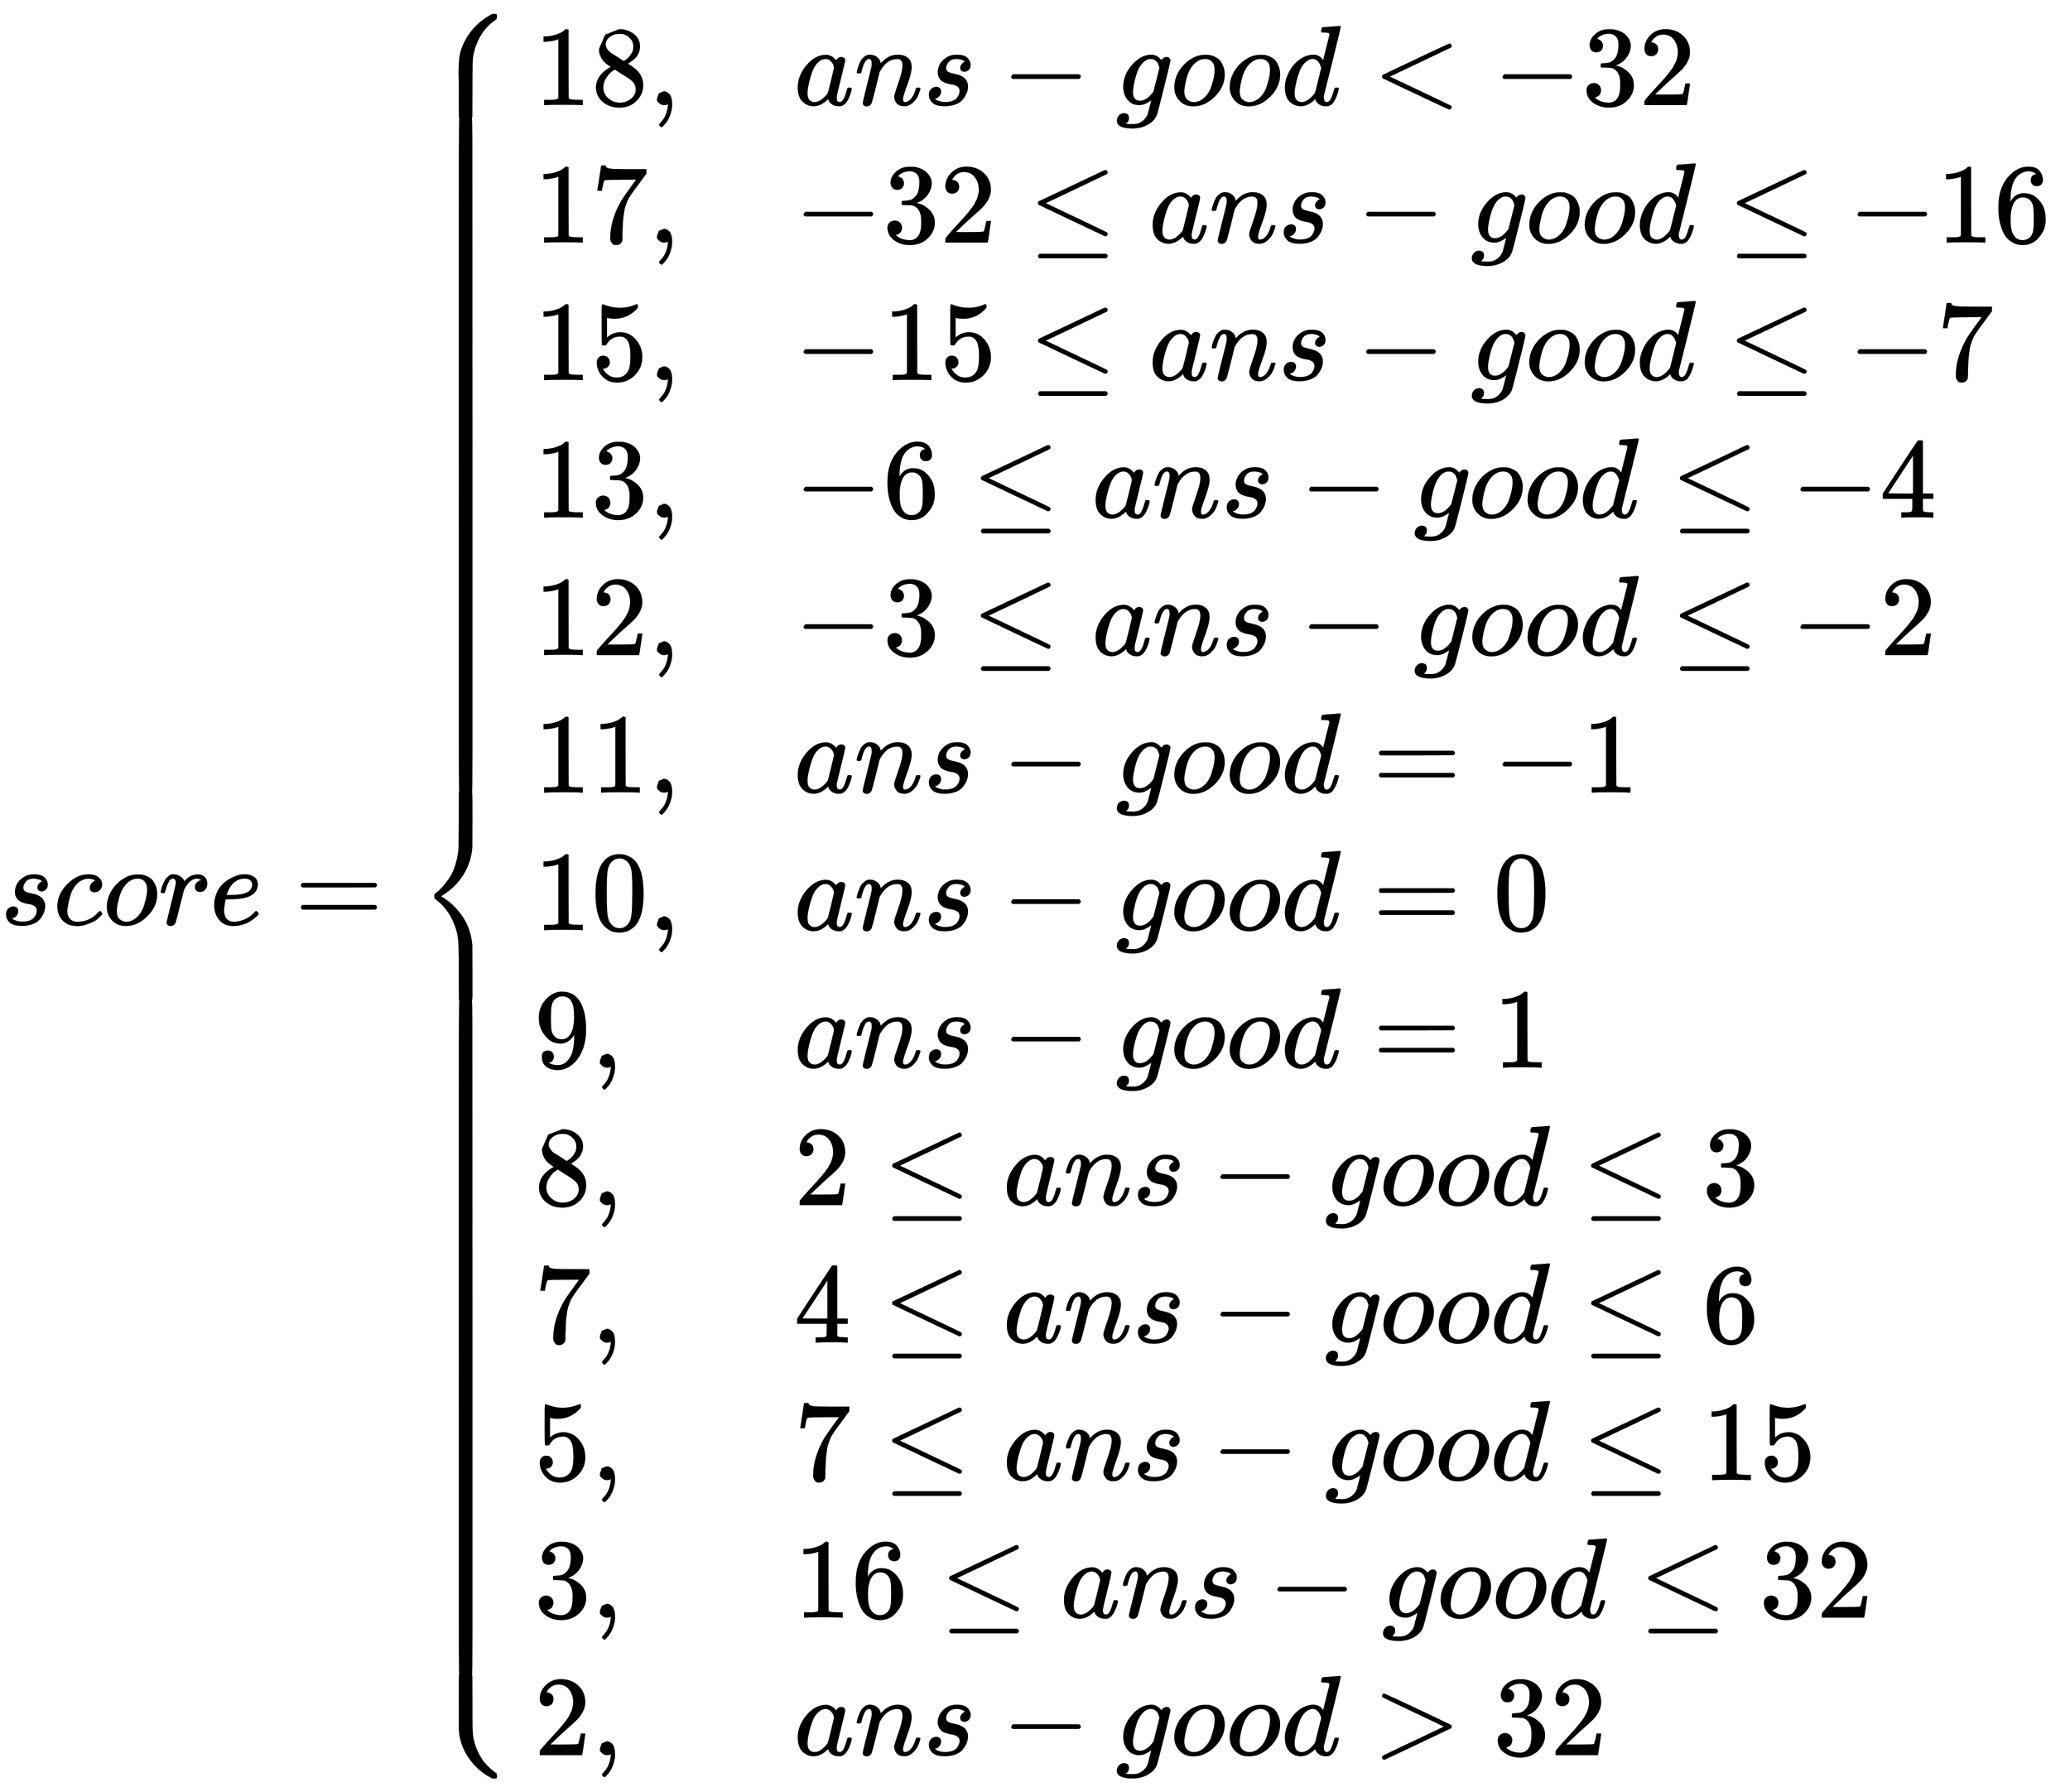 <svg xmlns:xlink="http://www.w3.org/1999/xlink" width="42.173ex" height="36.509ex" style="vertical-align:-17.671ex" viewBox="0 -8110.8 18157.7 15719.2" xmlns="http://www.w3.org/2000/svg" aria-labelledby="MathJax-SVG-1-Title"><defs aria-hidden="true"><path stroke-width="1" id="y" d="M694-11v-8l-6-14-10-7q-7 0-154 69T234 166L90 235q-7 5-7 15 0 11 8 16 573 274 587 274 3 0 9-6t7-15-7-14q-1-1-270-129L151 250l266-126Q686-4 687-5q7-6 7-14z"/><path stroke-width="1" id="a" d="M131 289q0 32 16 65t56 61 97 27q62 0 90-27t29-60q0-32-17-47t-38-16q-13 0-24 8t-12 26q0 16 9 28t17 18 13 6q1 0 1 1 0 3-7 9t-25 11-39 6q-48 0-70-26t-23-53q0-25 19-35t55-17 52-15q66-29 66-96 0-28-11-56t-33-56-63-44-94-17q-77 0-109 29T53 87q0 39 21 56t44 17q15 0 28-9t14-31q0-26-18-44t-31-18q-2-1-3-1t-1-2q1-3 8-8t31-13 55-7q36 0 62 11t38 28 17 31 5 25q0 28-21 42t-48 17-59 15-47 35q-17 25-17 58z"/><path stroke-width="1" id="c" d="M201-11q-75 0-121 49T34 156q0 65 30 123t82 101q76 61 155 61 32 0 40-1 13-3 26-7t35-16 36-30 26-49 12-70q0-107-86-193T201-11zm-80 131q0-50 26-72t59-22q44 0 83 32t62 84q9 21 23 74t14 92q0 44-18 67-24 30-64 30-63 0-111-58-37-44-55-117t-19-110z"/><path stroke-width="1" id="d" d="M21 287q1 3 2 8t5 22 10 31 15 33 20 30 26 22 33 9q29 0 51-12t31-22 11-20q2-6 3-6t8 7q48 52 111 52h3q48 0 72-41 8-19 8-37 0-30-13-48t-26-23-25-4q-20 0-32 11t-12 29q0 48 56 64-22 13-36 13-56 0-103-74-10-16-15-33t-34-133Q156 25 151 16q-13-27-43-27-13 0-21 6T76 7t-2 10q0 13 40 172t40 177q0 39-26 39-21 0-36-28t-24-61-11-36q-2-2-16-2H27q-6 6-6 9z"/><path stroke-width="1" id="e" d="M39 168q0 57 19 104t49 78 67 52 70 31 63 9h3q45 0 78-22t33-65q0-90-111-118-49-13-134-14-37 0-38-2 0-2-6-35t-7-58q0-47 21-74t63-28 93 19 92 66q9 10 12 10 4 0 13-9t10-14-9-16-30-27-46-31-63-25-76-10q-79 0-122 53T39 168zm334 185q-6 52-68 52-33 0-61-14t-45-34-29-41-16-36-5-19q0-1 20-1 113 0 158 24t46 69z"/><path stroke-width="1" id="f" d="M56 347q0 13 14 20h637q15-8 15-20 0-11-14-19l-318-1H72q-16 5-16 20zm0-194q0 15 16 20h636q14-10 14-20 0-13-15-20H70q-14 7-14 20z"/><path stroke-width="1" id="k" d="M213 578l-13-5q-14-5-40-10t-58-7H83v46h19q47 2 87 15t56 24 28 22q2 3 12 3 9 0 17-6V361l1-300q7-7 12-9t24-4 62-2h26V0h-11q-21 3-159 3-136 0-157-3H88v46h64q16 0 25 1t16 3 8 2 6 5 6 4v517z"/><path stroke-width="1" id="l" d="M70 417v77l54 124 124 48q71 0 126-42t55-109q0-30-11-56t-26-42-31-28-26-18-11-8l14-9 28-20q14-10 16-11 75-59 75-149 0-79-58-137T249-22q-90 0-148 51T43 155q0 108 129 180l-18 13q-21 13-27 20-57 49-57 126zm216-31l6 4 9 6q3 2 10 7t12 10 11 12 11 13 10 16 9 17 5 20 2 22q0 43-29 73t-67 38q-7 1-33 1-41 0-77-26t-37-65q0-23 13-42t26-29 50-32q7-5 11-7l58-38zM250 21q58 0 100 34t42 82q0 17-5 32t-12 25-22 22-23 18-29 19-27 17q-14 9-30 19t-26 17l-8 5q-6 0-29-17t-48-55-26-82q0-59 43-97t100-39z"/><path stroke-width="1" id="m" d="M78 35v25l16 43 43 18q28 0 50-25t23-88q0-35-9-68t-21-57-26-41-24-27-13-9q-4 0-13 9t-9 13q0 4 11 16t25 30 26 50 16 73V9l-1-1q-2-1-5-2t-6-3-9-2-12-1q-27 0-44 17z"/><path stroke-width="1" id="t" d="M33 157q0 101 76 192t171 92q51 0 90-49 16 30 46 30 13 0 23-8t10-20q0-13-37-160T374 68q0-25 7-33t21-9q9 1 20 9 21 20 41 96 6 20 10 21 2 1 10 1h4q19 0 19-9 0-6-5-27t-20-54-32-50Q436 0 417-8q-8-2-24-2-34 0-57 15t-30 31l-6 15q-1 1-4-1l-4-4q-59-56-120-56-55 0-97 40T33 157zm318 171q0 6-5 22t-23 35-46 20q-35 0-67-31t-50-81q-29-79-41-164v-11q0-8-1-12 0-45 18-62t43-18q38 0 75 33t44 51q2 4 27 107t26 111z"/><path stroke-width="1" id="u" d="M21 287q1 6 3 16t12 38 20 47 33 37 46 17q36 0 60-18t30-34 6-21q0-2 1-2l11 11q61 64 139 64 54 0 87-27t34-79-38-157-38-127q0-26 17-26 6 0 9 1 29 5 52 38t35 80q2 8 20 8 20 0 20-8 0-1-4-15-8-29-22-57t-46-56-69-27q-47 0-68 27t-21 56q0 19 36 120t37 152q0 59-44 59h-5q-86 0-145-101l-7-12-33-134Q156 26 151 16q-13-27-43-27-13 0-21 6T76 7t-2 10q0 13 38 163t40 163q1 5 1 23 0 39-24 39-38 0-63-100-6-20-6-21-2-6-19-6H27q-6 6-6 9z"/><path stroke-width="1" id="v" d="M84 237v13l14 20h581q15-8 15-20t-15-20H98q-14 7-14 20z"/><path stroke-width="1" id="w" d="M311 43q-15-13-44-28T206 0q-63 0-101 45T66 160q0 105 77 193t171 89q47 0 87-48l3 4q2 3 5 6t9 8 13 7 16 3q14 0 23-9t10-19q0-15-57-242T363-80q-18-54-77-89t-135-36q-141 0-141 68 0 26 18 46t46 20q15 0 28-9t14-31q0-10-2-19t-7-14-8-10-7-8l-2-2h1q10-3 60-3 38 0 60 12 23 11 43 33t28 47q6 19 16 62 13 48 13 56zm73 285l-4 11q-3 11-5 15t-6 14-10 14-13 11-18 9-22 3q-44 0-85-53-30-39-50-119t-20-116q0-79 62-79 56 0 110 70l8 10 53 210z"/><path stroke-width="1" id="x" d="M366 683q1 0 72 5t73 6q12 0 12-8 0-7-73-302T375 83t-1-15q0-42 28-42 9 1 20 9 21 20 41 96 6 20 10 21 2 1 10 1h8q15 0 15-8 0-5-3-16-13-50-30-81T445 8 417-8q-8-2-24-2-34 0-57 15t-30 31l-6 15q-1 1-4-1l-4-4q-59-56-120-56-55 0-97 40T33 157q0 48 20 98t48 86q47 57 94 79t85 22q56 0 84-42 5-6 5-4 1 4 27 109t28 111q0 13-7 16t-39 5h-21q-6 6-6 8t2 19q5 19 13 19zm-14-357q-23 79-75 79-35 0-67-31t-50-81q-29-79-41-164v-11q0-8-1-12 0-45 18-62t43-18q54 0 111 72l8 11 54 217z"/><path stroke-width="1" id="b" d="M34 159q0 109 86 196t186 87q56 0 88-24t33-63q0-29-19-49t-48-21q-19 0-30 10t-11 30 11 34 22 21 14 6h1q0 2-6 6t-21 8-34 4q-30 0-57-14-21-9-43-31-44-44-64-124t-21-116q0-46 26-69 22-24 58-24h4q112 0 185 85 9 10 12 10 4 0 13-9t10-14-9-15-29-28-45-30-64-25-80-11q-75 0-121 48T34 159z"/><path stroke-width="1" id="p" d="M127 463q-27 0-42 17t-16 44q0 55 48 98t116 43q35 0 44-1 74-12 113-53t40-89q0-52-34-101t-94-71l-3-2q0-1 9-3t29-9 38-21q82-53 82-140 0-79-62-138T238-22q-80 0-138 43T42 130q0 28 18 45t45 18q28 0 46-18t18-45q0-11-3-20t-7-16-11-12-12-8-10-4-8-3l-4-1q51-45 124-45 55 0 83 53 17 33 17 101v20q0 95-64 127-15 6-61 7l-42 1-3 2q-2 3-2 16 0 18 8 18 28 0 58 5 34 5 62 42t28 112v8q0 57-35 79-22 14-47 14-32 0-59-11t-38-23-11-12h3q3-1 8-2t10-5 12-7 10-11 8-15 3-20q0-22-14-39t-45-18z"/><path stroke-width="1" id="q" d="M109 429q-27 0-43 18t-16 44q0 71 53 123t132 52q91 0 152-56t62-145q0-43-20-82t-48-68-80-74q-36-31-100-92l-59-56 76-1q157 0 167 5 7 2 24 89v3h40v-3q-1-3-13-91T421 3V0H50v31q0 7 6 15t30 35q29 32 50 56 9 10 34 37t34 37 29 33 28 34 23 30 21 32 15 29 13 32 7 30 3 33q0 63-34 109t-97 46q-33 0-58-17t-35-33-10-19q0-1 5-1 18 0 37-14t19-46q0-25-16-42t-45-18z"/><path stroke-width="1" id="n" d="M55 458q1 2 17 109l16 107q0 2 20 2h20v-4q0-10 15-17t52-9 169-2h121v-39l-68-93-30-40q-21-28-27-37t-21-32-20-36-14-37-13-46-8-54-6-68-3-82V52q0-14-1-24v-9q-4-17-19-29t-34-12q-11 0-21 3T179 0t-11 40q0 158 97 328 20 32 84 121l46 63h-93q-174 0-183-6-6-3-11-24t-10-43l-3-21v-3H55v3z"/><path stroke-width="1" id="z" d="M674 636q8 0 14-6t6-15-7-14q-1-1-270-129L151 346l248-118Q687 92 691 87q3-6 3-11 0-18-18-20h-6L382 192Q92 329 90 331q-7 5-7 17 1 11 13 17 8 4 286 135t283 134q4 2 9 2zM84-118q0 10 15 20h579q16-6 16-20 0-12-15-20H98q-14 7-14 20z"/><path stroke-width="1" id="A" d="M42 313q0 163 81 258t180 95q69 0 99-36t30-80q0-25-14-40t-39-15q-23 0-38 14t-15 39q0 44 47 53-22 22-62 25-71 0-117-60-47-66-47-202l1-4q5 6 8 13 41 60 107 60h4q46 0 81-19 24-14 48-40t39-57q21-49 21-107v-18q0-23-5-43-11-59-64-115T253-22q-28 0-54 8t-56 30-51 59-36 97-14 141zm215 84q-30 0-52-17t-34-45-17-57-6-62q0-83 12-119t38-58q24-18 53-18 51 0 78 38 13 18 18 45t5 105q0 80-5 107t-18 45q-27 36-72 36z"/><path stroke-width="1" id="o" d="M164 157q0-24-16-40t-39-16h-7q46-79 122-79 70 0 102 60 19 33 19 128 0 103-27 139-26 33-58 33h-6q-78 0-118-68-4-7-7-8t-15-2q-17 0-19 6-2 4-2 175v129q0 50 5 50 2 2 4 2 1 0 21-8t55-16 75-8q71 0 136 28 8 4 13 4 8 0 8-18v-13q-82-97-205-97-31 0-56 6l-10 2V374q19 14 30 22t36 16 51 8q81 0 137-65t56-154q0-92-64-157T229-22q-81 0-130 54T50 154q0 24 11 38t23 18 23 4q25 0 41-17t16-40z"/><path stroke-width="1" id="B" d="M462 0q-18 3-129 3-116 0-134-3h-9v46h58q7 0 17 2t14 5 7 8q1 2 1 54v50H28v46l151 231q153 232 155 233 2 2 21 2h18l6-6V211h92v-46h-92v-51-48q0-7 6-12 8-7 57-8h29V0h-9zM293 211v334L74 212l109-1h110z"/><path stroke-width="1" id="r" d="M96 585q56 81 153 81 48 0 96-26t78-92q37-83 37-228 0-155-43-237-20-42-55-67t-61-31-51-7q-26 0-52 6t-61 32-55 67q-43 82-43 237 0 174 57 265zm225 12q-30 32-71 32-42 0-72-32-25-26-33-72t-8-192q0-158 8-208t36-79q28-30 69-30 40 0 68 30 29 30 36 84t8 203q0 145-8 191t-33 73z"/><path stroke-width="1" id="s" d="M352 287q-48-76-120-76-78 0-128 59T44 396q-2 16-2 40v8q0 93 69 162 60 60 132 60h6q4 0 8-1h4q12 0 25-2t37-12 47-32 43-59q43-88 43-226 0-140-60-237-35-56-84-87T208-22q-61 0-100 29T68 93t53 56q22 0 37-14t15-39q0-18-9-31t-16-16-13-5l-4-1q0-2 7-6t26-10 42-5h6q60 0 101 64 39 56 39 194v7zm-108-39q48 0 77 49t30 133q0 78-8 112-2 10-6 20t-14 26-30 27-47 10q-38 0-65-27-21-22-27-52t-7-105q0-83 5-112t20-47q25-34 72-34z"/><path stroke-width="1" id="C" d="M84 520q0 8 4 13t8 6l3 1q7 0 154-69t291-137l143-69q7-5 7-15t-7-15q-2-2-292-139L107-40h-6q-18 2-18 20v3q-1 7 15 16 19 10 150 72 78 37 130 61l248 118-248 118Q90 504 86 509q-2 4-2 11z"/><path stroke-width="1" id="g" d="M712 899l6-6v-28q0-11-14-19-77-53-127-136t-67-185q0-1-1-4-4-28-5-172v-15-94q0-242-1-244-1-4-9-5t-50-1q-52 0-54 1-3 1-4 4-2 10-2 235v82q0 50-1 70 0 99 9 153t42 121q76 150 230 236l13 7h35z"/><path stroke-width="1" id="j" d="M718-893l-6-6h-35l-11 6q-124 68-198 179t-83 238q-1 10-1 194 0 285 1 287l4 4q3 1 55 1 42 0 50-1t9-5q1-2 1-243v-127q0-104 4-147t22-96q16-48 39-89t48-69 44-45 38-31 18-13 1-20v-17z"/><path stroke-width="1" id="i" d="M389 1159q2 1 66 1 41 0 43-1 3-1 4-4 2-10 2-231 0-233-1-242-9-133-78-243T243 259l-14-9 14-9q106-66 178-175t82-248q1-9 1-242v-205q0-29-5-30h-1q-2-1-54-1t-54 1q-3 1-4 4-2 10-2 230v143q0 106-7 166T342 10q-17 44-41 82t-46 63-41 41-31 26-12 10q-1 1-1 18t1 18q0 1 20 16t49 47 60 76 54 117 29 155q1 12 1 246 0 227 1 230l4 4z"/><path stroke-width="1" id="h" d="M384 150v116q0 38 5 43 2 1 66 1 41 0 43-1 4-1 5-11 1-15 1-148V12q0-20-5-21h-1q-2-1-54-1t-54 1q-4 1-5 11-1 15-1 148z"/></defs><g stroke="currentColor" fill="currentColor" stroke-width="0" transform="matrix(1 0 0 -1 0 0)" aria-hidden="true"><use xlink:href="#a"/><use xlink:href="#b" x="469"/><use xlink:href="#c" x="903"/><use xlink:href="#d" x="1388"/><use xlink:href="#e" x="1840"/><use xlink:href="#f" x="2584"/><g transform="translate(3640,0) translate(0,7989)"><use xlink:href="#g" y="-900"/><use xlink:href="#h" transform="translate(0,-6672.45) scale(1,18.686)"/><use xlink:href="#i" y="-7989"/><use xlink:href="#h" transform="translate(0,-14411.45) scale(1,18.686)"/><use xlink:href="#j" y="-14578"/></g><g transform="translate(3640,0) translate(1056,0) translate(-11,0) translate(0,7189)"><use xlink:href="#k"/><use xlink:href="#l" x="500"/><use xlink:href="#m" x="1001"/></g><g transform="translate(3640,0) translate(1056,0) translate(-11,0) translate(0,5983)"><use xlink:href="#k"/><use xlink:href="#n" x="500"/><use xlink:href="#m" x="1001"/></g><g transform="translate(3640,0) translate(1056,0) translate(-11,0) translate(0,4777)"><use xlink:href="#k"/><use xlink:href="#o" x="500"/><use xlink:href="#m" x="1001"/></g><g transform="translate(3640,0) translate(1056,0) translate(-11,0) translate(0,3571)"><use xlink:href="#k"/><use xlink:href="#p" x="500"/><use xlink:href="#m" x="1001"/></g><g transform="translate(3640,0) translate(1056,0) translate(-11,0) translate(0,2365)"><use xlink:href="#k"/><use xlink:href="#q" x="500"/><use xlink:href="#m" x="1001"/></g><g transform="translate(3640,0) translate(1056,0) translate(-11,0) translate(0,1159)"><use xlink:href="#k"/><use xlink:href="#k" x="500"/><use xlink:href="#m" x="1001"/></g><g transform="translate(3640,0) translate(1056,0) translate(-11,0) translate(0,-47)"><use xlink:href="#k"/><use xlink:href="#r" x="500"/><use xlink:href="#m" x="1001"/></g><g transform="translate(3640,0) translate(1056,0) translate(-11,0) translate(0,-1253)"><use xlink:href="#s"/><use xlink:href="#m" x="500"/></g><g transform="translate(3640,0) translate(1056,0) translate(-11,0) translate(0,-2459)"><use xlink:href="#l"/><use xlink:href="#m" x="500"/></g><g transform="translate(3640,0) translate(1056,0) translate(-11,0) translate(0,-3665)"><use xlink:href="#n"/><use xlink:href="#m" x="500"/></g><g transform="translate(3640,0) translate(1056,0) translate(-11,0) translate(0,-4871)"><use xlink:href="#o"/><use xlink:href="#m" x="500"/></g><g transform="translate(3640,0) translate(1056,0) translate(-11,0) translate(0,-6077)"><use xlink:href="#p"/><use xlink:href="#m" x="500"/></g><g transform="translate(3640,0) translate(1056,0) translate(-11,0) translate(0,-7283)"><use xlink:href="#q"/><use xlink:href="#m" x="500"/></g><g><g transform="translate(3640,0) translate(1056,0) translate(2269,0) translate(0,7189)"><use xlink:href="#t"/><use xlink:href="#u" x="529"/><use xlink:href="#a" x="1130"/><use xlink:href="#v" x="1821"/><use xlink:href="#w" x="2822"/><use xlink:href="#c" x="3302"/><use xlink:href="#c" x="3788"/><use xlink:href="#x" x="4273"/><use xlink:href="#y" x="5075"/><use xlink:href="#v" x="6131"/><g transform="translate(6910,0)"><use xlink:href="#p"/><use xlink:href="#q" x="500"/></g></g><g transform="translate(3640,0) translate(1056,0) translate(2269,0) translate(0,5983)"><use xlink:href="#v"/><g transform="translate(778,0)"><use xlink:href="#p"/><use xlink:href="#q" x="500"/></g><use xlink:href="#z" x="2057"/><use xlink:href="#t" x="3113"/><use xlink:href="#u" x="3643"/><use xlink:href="#a" x="4243"/><use xlink:href="#v" x="4935"/><use xlink:href="#w" x="5936"/><use xlink:href="#c" x="6416"/><use xlink:href="#c" x="6902"/><use xlink:href="#x" x="7387"/><use xlink:href="#z" x="8188"/><use xlink:href="#v" x="9245"/><g transform="translate(10023,0)"><use xlink:href="#k"/><use xlink:href="#A" x="500"/></g></g><g transform="translate(3640,0) translate(1056,0) translate(2269,0) translate(0,4777)"><use xlink:href="#v"/><g transform="translate(778,0)"><use xlink:href="#k"/><use xlink:href="#o" x="500"/></g><use xlink:href="#z" x="2057"/><use xlink:href="#t" x="3113"/><use xlink:href="#u" x="3643"/><use xlink:href="#a" x="4243"/><use xlink:href="#v" x="4935"/><use xlink:href="#w" x="5936"/><use xlink:href="#c" x="6416"/><use xlink:href="#c" x="6902"/><use xlink:href="#x" x="7387"/><use xlink:href="#z" x="8188"/><use xlink:href="#v" x="9245"/><use xlink:href="#n" x="10023"/></g><g transform="translate(3640,0) translate(1056,0) translate(2269,0) translate(0,3571)"><use xlink:href="#v"/><use xlink:href="#A" x="778"/><use xlink:href="#z" x="1556"/><use xlink:href="#t" x="2613"/><use xlink:href="#u" x="3142"/><use xlink:href="#a" x="3743"/><use xlink:href="#v" x="4434"/><use xlink:href="#w" x="5435"/><use xlink:href="#c" x="5916"/><use xlink:href="#c" x="6401"/><use xlink:href="#x" x="6887"/><use xlink:href="#z" x="7688"/><use xlink:href="#v" x="8744"/><use xlink:href="#B" x="9523"/></g><g transform="translate(3640,0) translate(1056,0) translate(2269,0) translate(0,2365)"><use xlink:href="#v"/><use xlink:href="#p" x="778"/><use xlink:href="#z" x="1556"/><use xlink:href="#t" x="2613"/><use xlink:href="#u" x="3142"/><use xlink:href="#a" x="3743"/><use xlink:href="#v" x="4434"/><use xlink:href="#w" x="5435"/><use xlink:href="#c" x="5916"/><use xlink:href="#c" x="6401"/><use xlink:href="#x" x="6887"/><use xlink:href="#z" x="7688"/><use xlink:href="#v" x="8744"/><use xlink:href="#q" x="9523"/></g><g transform="translate(3640,0) translate(1056,0) translate(2269,0) translate(0,1159)"><use xlink:href="#t"/><use xlink:href="#u" x="529"/><use xlink:href="#a" x="1130"/><use xlink:href="#v" x="1821"/><use xlink:href="#w" x="2822"/><use xlink:href="#c" x="3302"/><use xlink:href="#c" x="3788"/><use xlink:href="#x" x="4273"/><use xlink:href="#f" x="5075"/><use xlink:href="#v" x="6131"/><use xlink:href="#k" x="6910"/></g><g transform="translate(3640,0) translate(1056,0) translate(2269,0) translate(0,-47)"><use xlink:href="#t"/><use xlink:href="#u" x="529"/><use xlink:href="#a" x="1130"/><use xlink:href="#v" x="1821"/><use xlink:href="#w" x="2822"/><use xlink:href="#c" x="3302"/><use xlink:href="#c" x="3788"/><use xlink:href="#x" x="4273"/><use xlink:href="#f" x="5075"/><use xlink:href="#r" x="6131"/></g><g transform="translate(3640,0) translate(1056,0) translate(2269,0) translate(0,-1253)"><use xlink:href="#t"/><use xlink:href="#u" x="529"/><use xlink:href="#a" x="1130"/><use xlink:href="#v" x="1821"/><use xlink:href="#w" x="2822"/><use xlink:href="#c" x="3302"/><use xlink:href="#c" x="3788"/><use xlink:href="#x" x="4273"/><use xlink:href="#f" x="5075"/><use xlink:href="#k" x="6131"/></g><g transform="translate(3640,0) translate(1056,0) translate(2269,0) translate(0,-2459)"><use xlink:href="#q"/><use xlink:href="#z" x="778"/><use xlink:href="#t" x="1834"/><use xlink:href="#u" x="2364"/><use xlink:href="#a" x="2964"/><use xlink:href="#v" x="3656"/><use xlink:href="#w" x="4656"/><use xlink:href="#c" x="5137"/><use xlink:href="#c" x="5622"/><use xlink:href="#x" x="6108"/><use xlink:href="#z" x="6909"/><use xlink:href="#p" x="7966"/></g><g transform="translate(3640,0) translate(1056,0) translate(2269,0) translate(0,-3665)"><use xlink:href="#B"/><use xlink:href="#z" x="778"/><use xlink:href="#t" x="1834"/><use xlink:href="#u" x="2364"/><use xlink:href="#a" x="2964"/><use xlink:href="#v" x="3656"/><use xlink:href="#w" x="4656"/><use xlink:href="#c" x="5137"/><use xlink:href="#c" x="5622"/><use xlink:href="#x" x="6108"/><use xlink:href="#z" x="6909"/><use xlink:href="#A" x="7966"/></g><g transform="translate(3640,0) translate(1056,0) translate(2269,0) translate(0,-4871)"><use xlink:href="#n"/><use xlink:href="#z" x="778"/><use xlink:href="#t" x="1834"/><use xlink:href="#u" x="2364"/><use xlink:href="#a" x="2964"/><use xlink:href="#v" x="3656"/><use xlink:href="#w" x="4656"/><use xlink:href="#c" x="5137"/><use xlink:href="#c" x="5622"/><use xlink:href="#x" x="6108"/><use xlink:href="#z" x="6909"/><g transform="translate(7966,0)"><use xlink:href="#k"/><use xlink:href="#o" x="500"/></g></g><g transform="translate(3640,0) translate(1056,0) translate(2269,0) translate(0,-6077)"><use xlink:href="#k"/><use xlink:href="#A" x="500"/><use xlink:href="#z" x="1278"/><use xlink:href="#t" x="2335"/><use xlink:href="#u" x="2864"/><use xlink:href="#a" x="3465"/><use xlink:href="#v" x="4156"/><use xlink:href="#w" x="5157"/><use xlink:href="#c" x="5638"/><use xlink:href="#c" x="6123"/><use xlink:href="#x" x="6609"/><use xlink:href="#z" x="7410"/><g transform="translate(8466,0)"><use xlink:href="#p"/><use xlink:href="#q" x="500"/></g></g><g transform="translate(3640,0) translate(1056,0) translate(2269,0) translate(0,-7283)"><use xlink:href="#t"/><use xlink:href="#u" x="529"/><use xlink:href="#a" x="1130"/><use xlink:href="#v" x="1821"/><use xlink:href="#w" x="2822"/><use xlink:href="#c" x="3302"/><use xlink:href="#c" x="3788"/><use xlink:href="#x" x="4273"/><use xlink:href="#C" x="5075"/><g transform="translate(6131,0)"><use xlink:href="#p"/><use xlink:href="#q" x="500"/></g></g></g></g></svg>